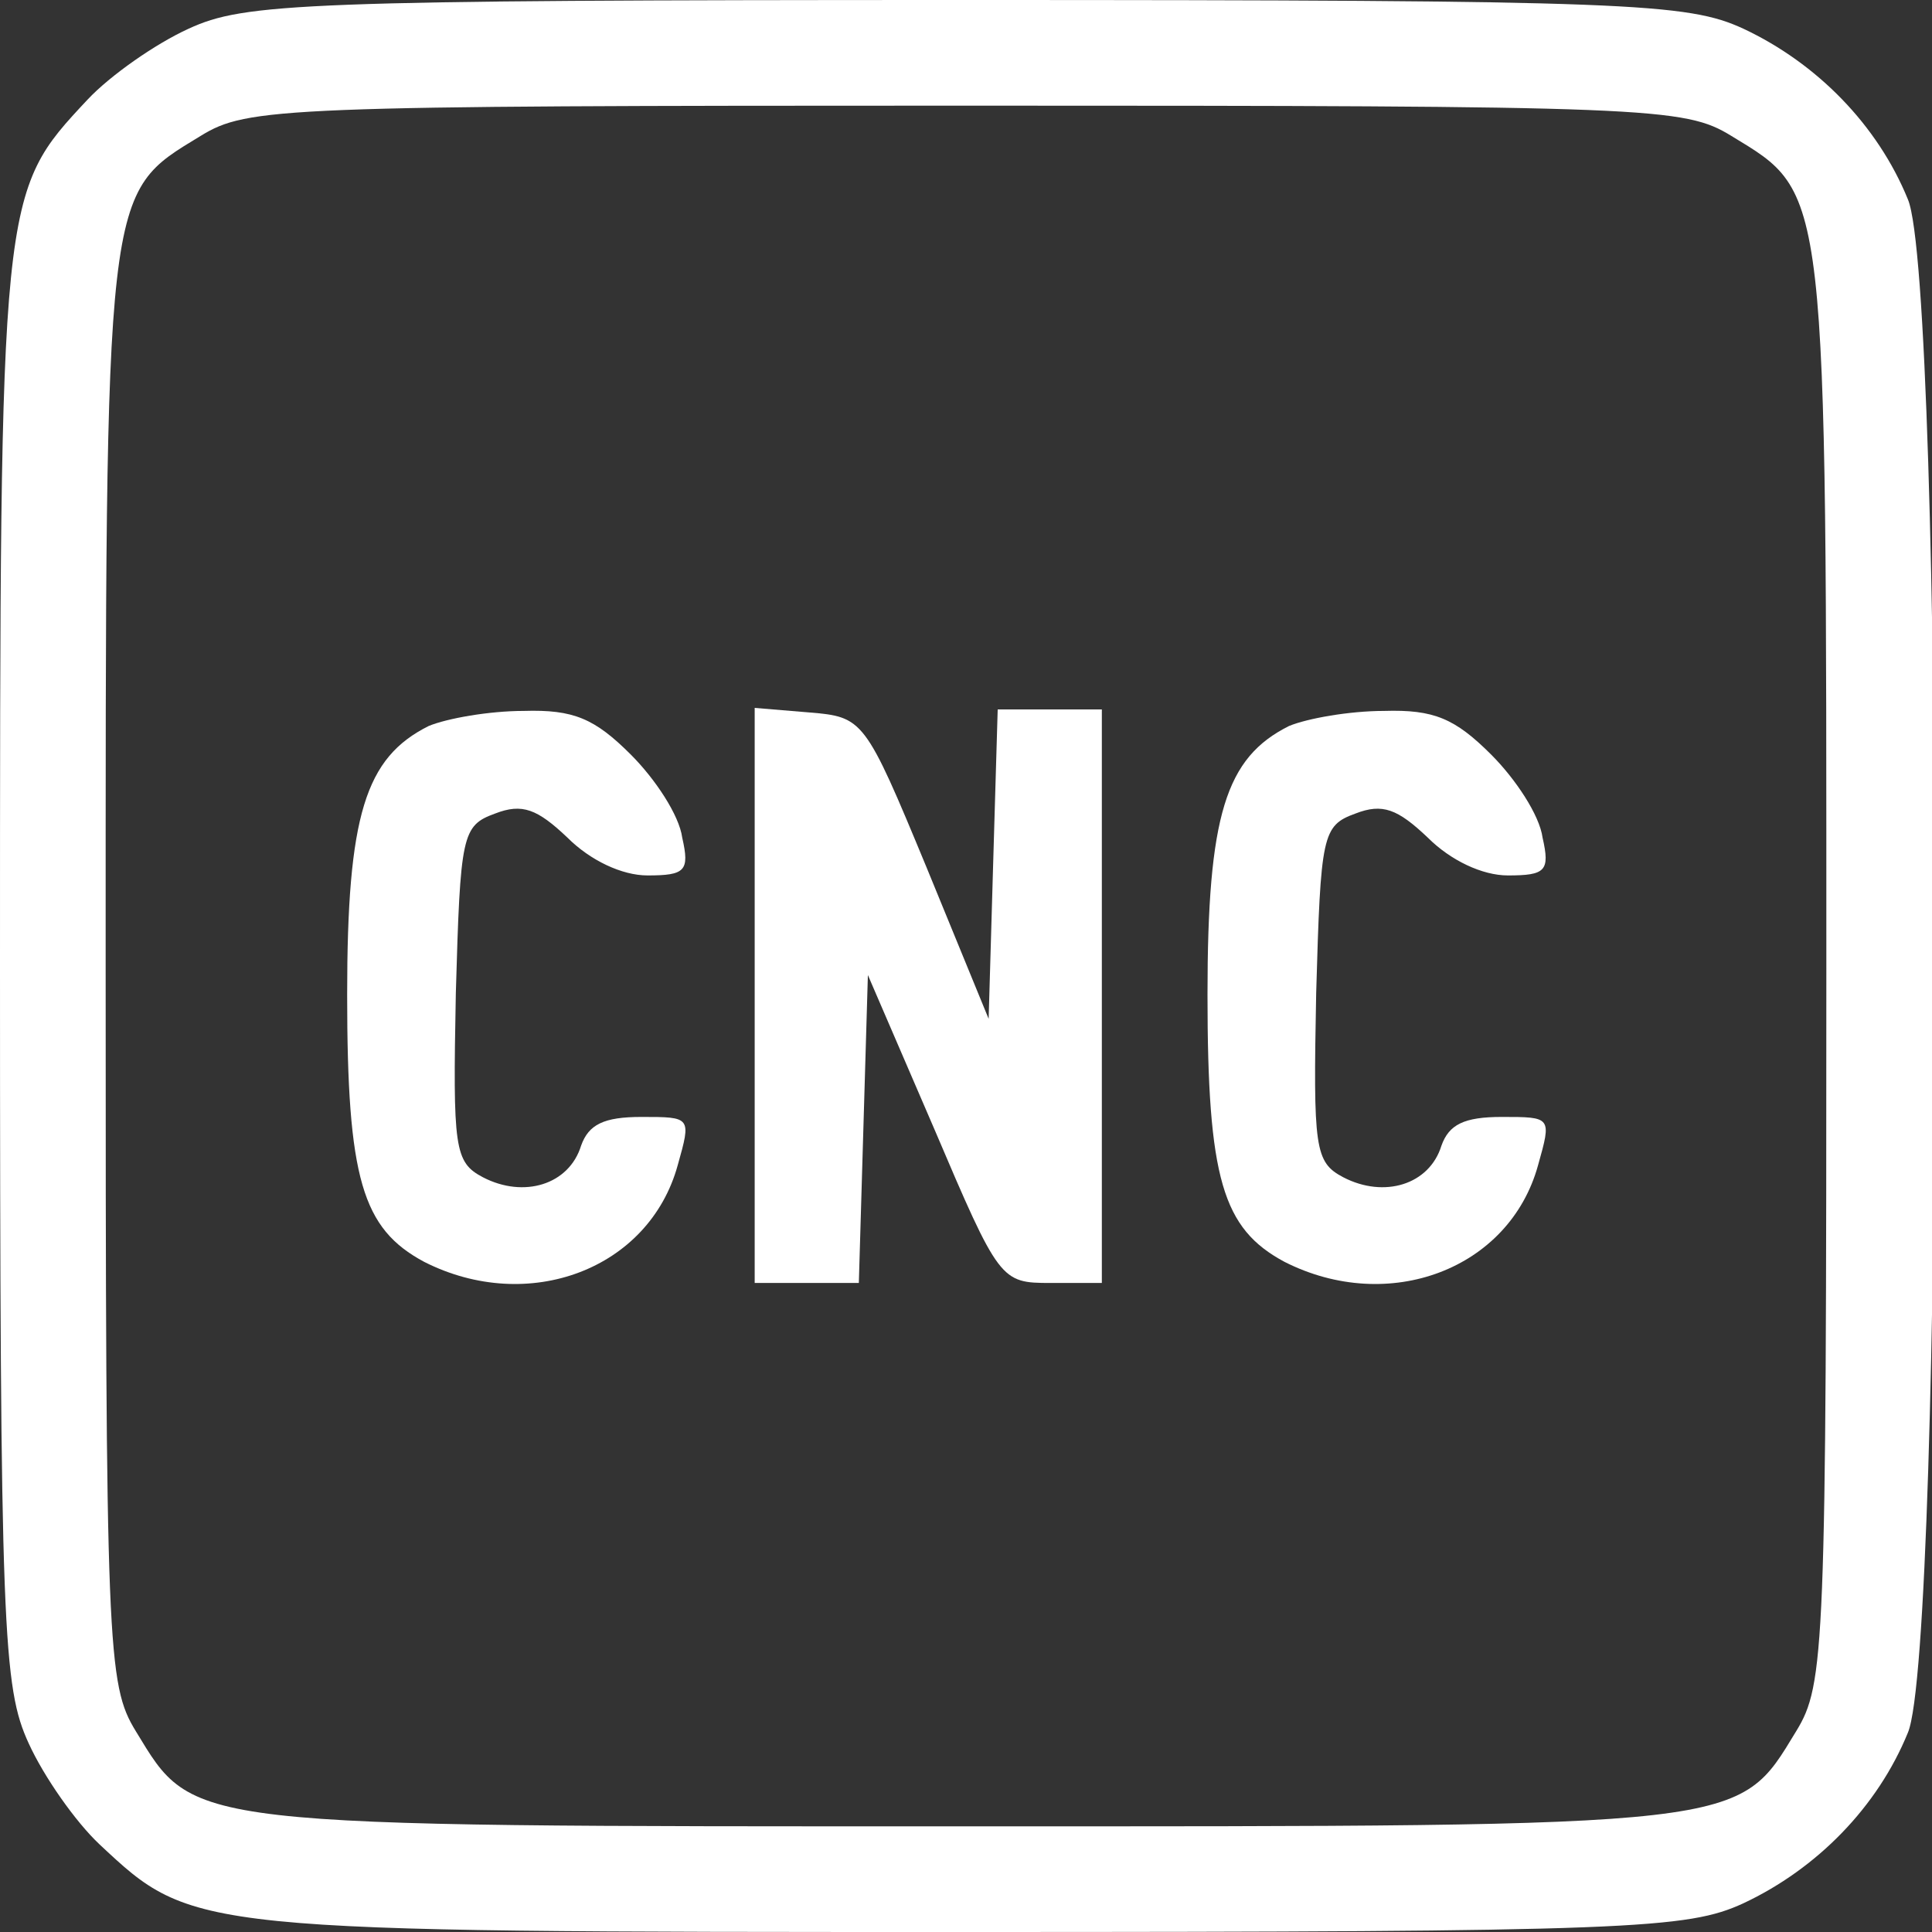 <?xml version="1.0" standalone="no"?>
<!DOCTYPE svg PUBLIC "-//W3C//DTD SVG 20010904//EN"
 "http://www.w3.org/TR/2001/REC-SVG-20010904/DTD/svg10.dtd">
<svg version="1.0" xmlns="http://www.w3.org/2000/svg"
 width="128pt" height="128pt" viewBox="0 0 128 128"
 preserveAspectRatio="xMidYMid meet">

<rect x="0" y="0" width="128" height="128" fill="#333333" stroke="none"/>

<g transform="translate(0,128) scale(0.1,-0.1)"
fill="#ffffff" stroke="none">
<path d="M125 1261 c-22 -10 -52 -31 -67 -47 -58 -62 -58 -61 -58 -576 0 -439
2 -476 19 -513 10 -22 31 -52 47 -67 62 -58 61 -58 576 -58 439 0 476 2 513
19 49 23 89 64 109 113 24 56 24 960 0 1016 -20 49 -60 90 -109 113 -37 17
-74 19 -515 19 -441 0 -478 -2 -515 -19z m1022 -71 c64 -39 63 -30 63 -552 0
-451 -1 -474 -20 -505 -39 -64 -30 -63 -550 -63 -520 0 -511 -1 -550 63 -19
31 -20 54 -20 505 0 522 -1 513 63 552 31 19 53 20 507 20 454 0 476 -1 507
-20z"/>
<path d="M284 799 c-42 -21 -54 -59 -54 -178 0 -122 10 -155 51 -177 69 -35
149 -5 168 64 9 32 9 32 -24 32 -25 0 -35 -5 -40 -19 -8 -26 -38 -35 -65 -21
-19 10 -20 19 -18 122 3 105 4 111 26 119 18 7 28 3 48 -16 15 -15 36 -25 53
-25 25 0 28 3 23 25 -2 15 -18 39 -34 55 -24 24 -38 30 -71 29 -23 0 -51 -5
-63 -10z"/>
<path d="M500 621 l0 -191 35 0 34 0 3 102 3 102 44 -102 c43 -101 44 -102 77
-102 l34 0 0 190 0 190 -35 0 -34 0 -3 -102 -3 -103 -41 100 c-41 99 -42 100
-78 103 l-36 3 0 -190z"/>
<path d="M854 799 c-42 -21 -54 -59 -54 -178 0 -122 10 -155 51 -177 69 -35
149 -5 168 64 9 32 9 32 -24 32 -25 0 -35 -5 -40 -19 -8 -26 -38 -35 -65 -21
-19 10 -20 19 -18 122 3 105 4 111 26 119 18 7 28 3 48 -16 15 -15 36 -25 53
-25 25 0 28 3 23 25 -2 15 -18 39 -34 55 -24 24 -38 30 -71 29 -23 0 -51 -5
-63 -10z"/>
</g>
</svg>
